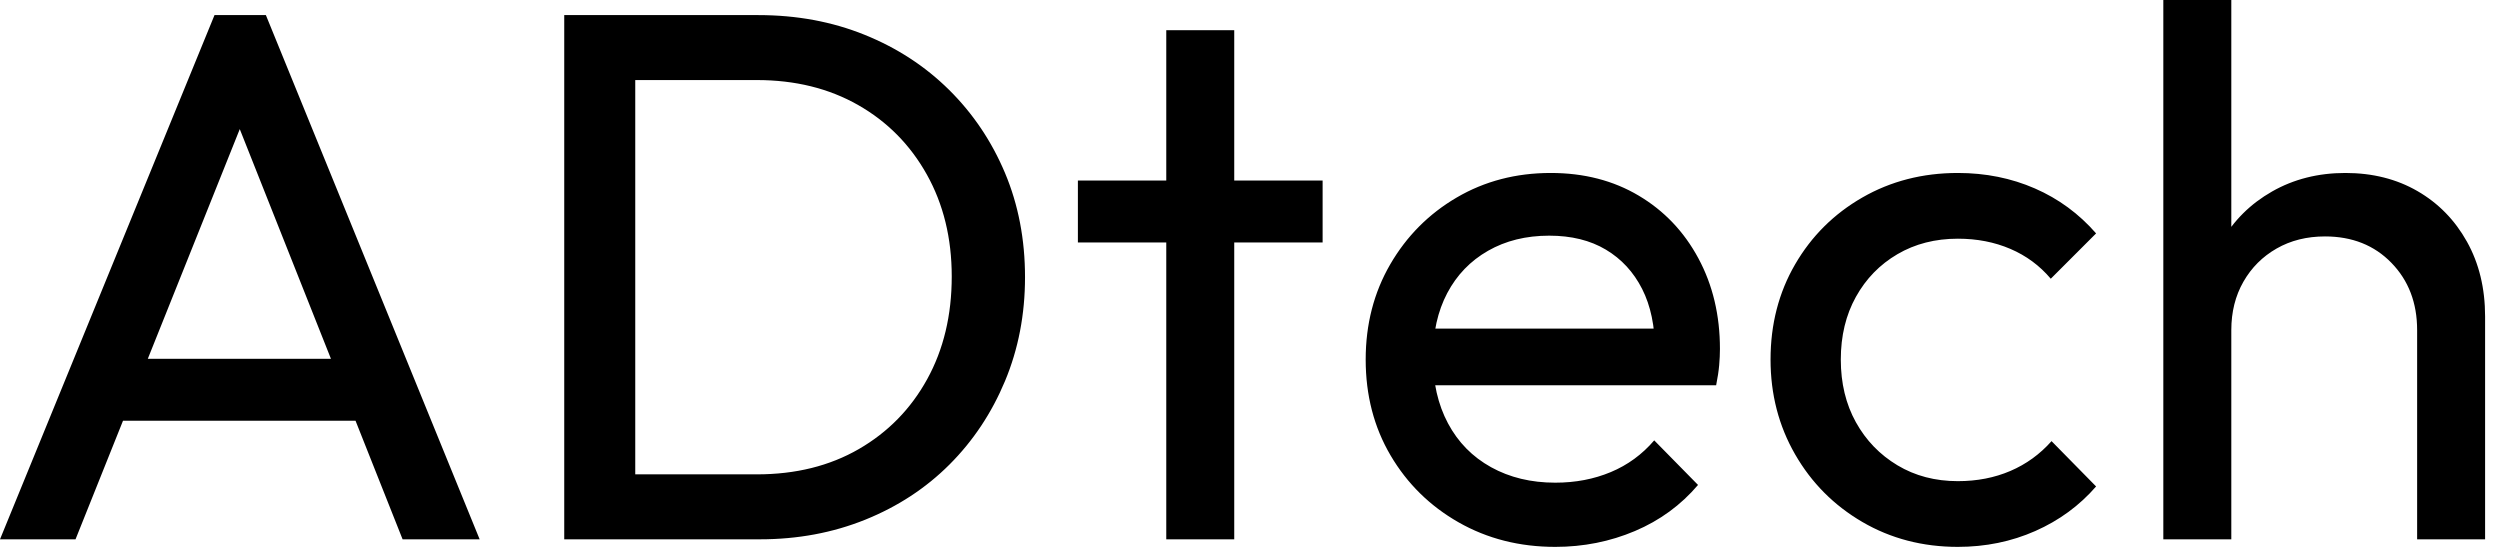 <svg baseProfile="full" height="28" version="1.1" viewBox="0 0 128 28" width="128" xmlns="http://www.w3.org/2000/svg" xmlns:ev="http://www.w3.org/2001/xml-events" xmlns:xlink="http://www.w3.org/1999/xlink"><defs /><g><path d="M1.199 27.613 12.182 0.773H14.812L25.757 27.613H21.812L12.801 4.912H14.155L5.066 27.613ZM6.42 21.541V18.37H20.536V21.541Z M32.486 27.613V24.287H39.95Q42.928 24.287 45.171 22.992Q47.414 21.696 48.671 19.414Q49.928 17.133 49.928 14.155Q49.928 11.215 48.652 8.934Q47.376 6.652 45.133 5.376Q42.89 4.099 39.95 4.099H32.525V0.773H40.028Q42.967 0.773 45.461 1.779Q47.956 2.785 49.793 4.602Q51.63 6.42 52.655 8.856Q53.68 11.293 53.68 14.193Q53.68 17.055 52.655 19.511Q51.63 21.967 49.812 23.785Q47.994 25.602 45.5 26.608Q43.006 27.613 40.105 27.613ZM30.088 27.613V0.773H33.724V27.613Z M60.912 27.613V1.547H64.392V27.613ZM56.387 12.414V9.243H68.917V12.414Z M80.829 28Q78.083 28 75.878 26.743Q73.674 25.486 72.398 23.32Q71.122 21.155 71.122 18.409Q71.122 15.702 72.378 13.536Q73.635 11.37 75.782 10.113Q77.928 8.856 80.597 8.856Q83.149 8.856 85.102 10.017Q87.055 11.177 88.157 13.227Q89.26 15.276 89.26 17.867Q89.26 18.254 89.221 18.699Q89.182 19.144 89.066 19.724H73.558V16.823H87.21L85.934 17.945Q85.934 16.088 85.276 14.793Q84.619 13.497 83.42 12.782Q82.221 12.066 80.519 12.066Q78.74 12.066 77.387 12.84Q76.033 13.613 75.298 15.006Q74.564 16.398 74.564 18.293Q74.564 20.227 75.337 21.677Q76.11 23.127 77.541 23.92Q78.972 24.713 80.829 24.713Q82.376 24.713 83.671 24.171Q84.967 23.63 85.895 22.547L88.138 24.829Q86.823 26.376 84.909 27.188Q82.994 28 80.829 28Z M101.442 28Q98.735 28 96.55 26.724Q94.365 25.448 93.108 23.262Q91.851 21.077 91.851 18.409Q91.851 15.702 93.108 13.536Q94.365 11.37 96.55 10.113Q98.735 8.856 101.442 8.856Q103.569 8.856 105.387 9.649Q107.204 10.442 108.519 11.95L106.199 14.271Q105.348 13.265 104.13 12.743Q102.912 12.221 101.442 12.221Q99.702 12.221 98.348 13.014Q96.994 13.807 96.221 15.199Q95.448 16.591 95.448 18.409Q95.448 20.227 96.221 21.619Q96.994 23.011 98.348 23.823Q99.702 24.635 101.442 24.635Q102.912 24.635 104.13 24.113Q105.348 23.591 106.238 22.586L108.519 24.906Q107.243 26.376 105.406 27.188Q103.569 28 101.442 28Z M124.956 27.613V16.901Q124.956 14.812 123.641 13.459Q122.326 12.105 120.238 12.105Q118.845 12.105 117.762 12.724Q116.68 13.343 116.061 14.425Q115.442 15.508 115.442 16.901L114.011 16.088Q114.011 14 114.939 12.376Q115.867 10.751 117.53 9.804Q119.193 8.856 121.282 8.856Q123.37 8.856 124.975 9.785Q126.58 10.713 127.508 12.376Q128.436 14.039 128.436 16.204V27.613ZM111.961 27.613V0.0H115.442V27.613Z " fill="rgb(0,0,0)" transform="translate(-1.199, 0)" /></g></svg>